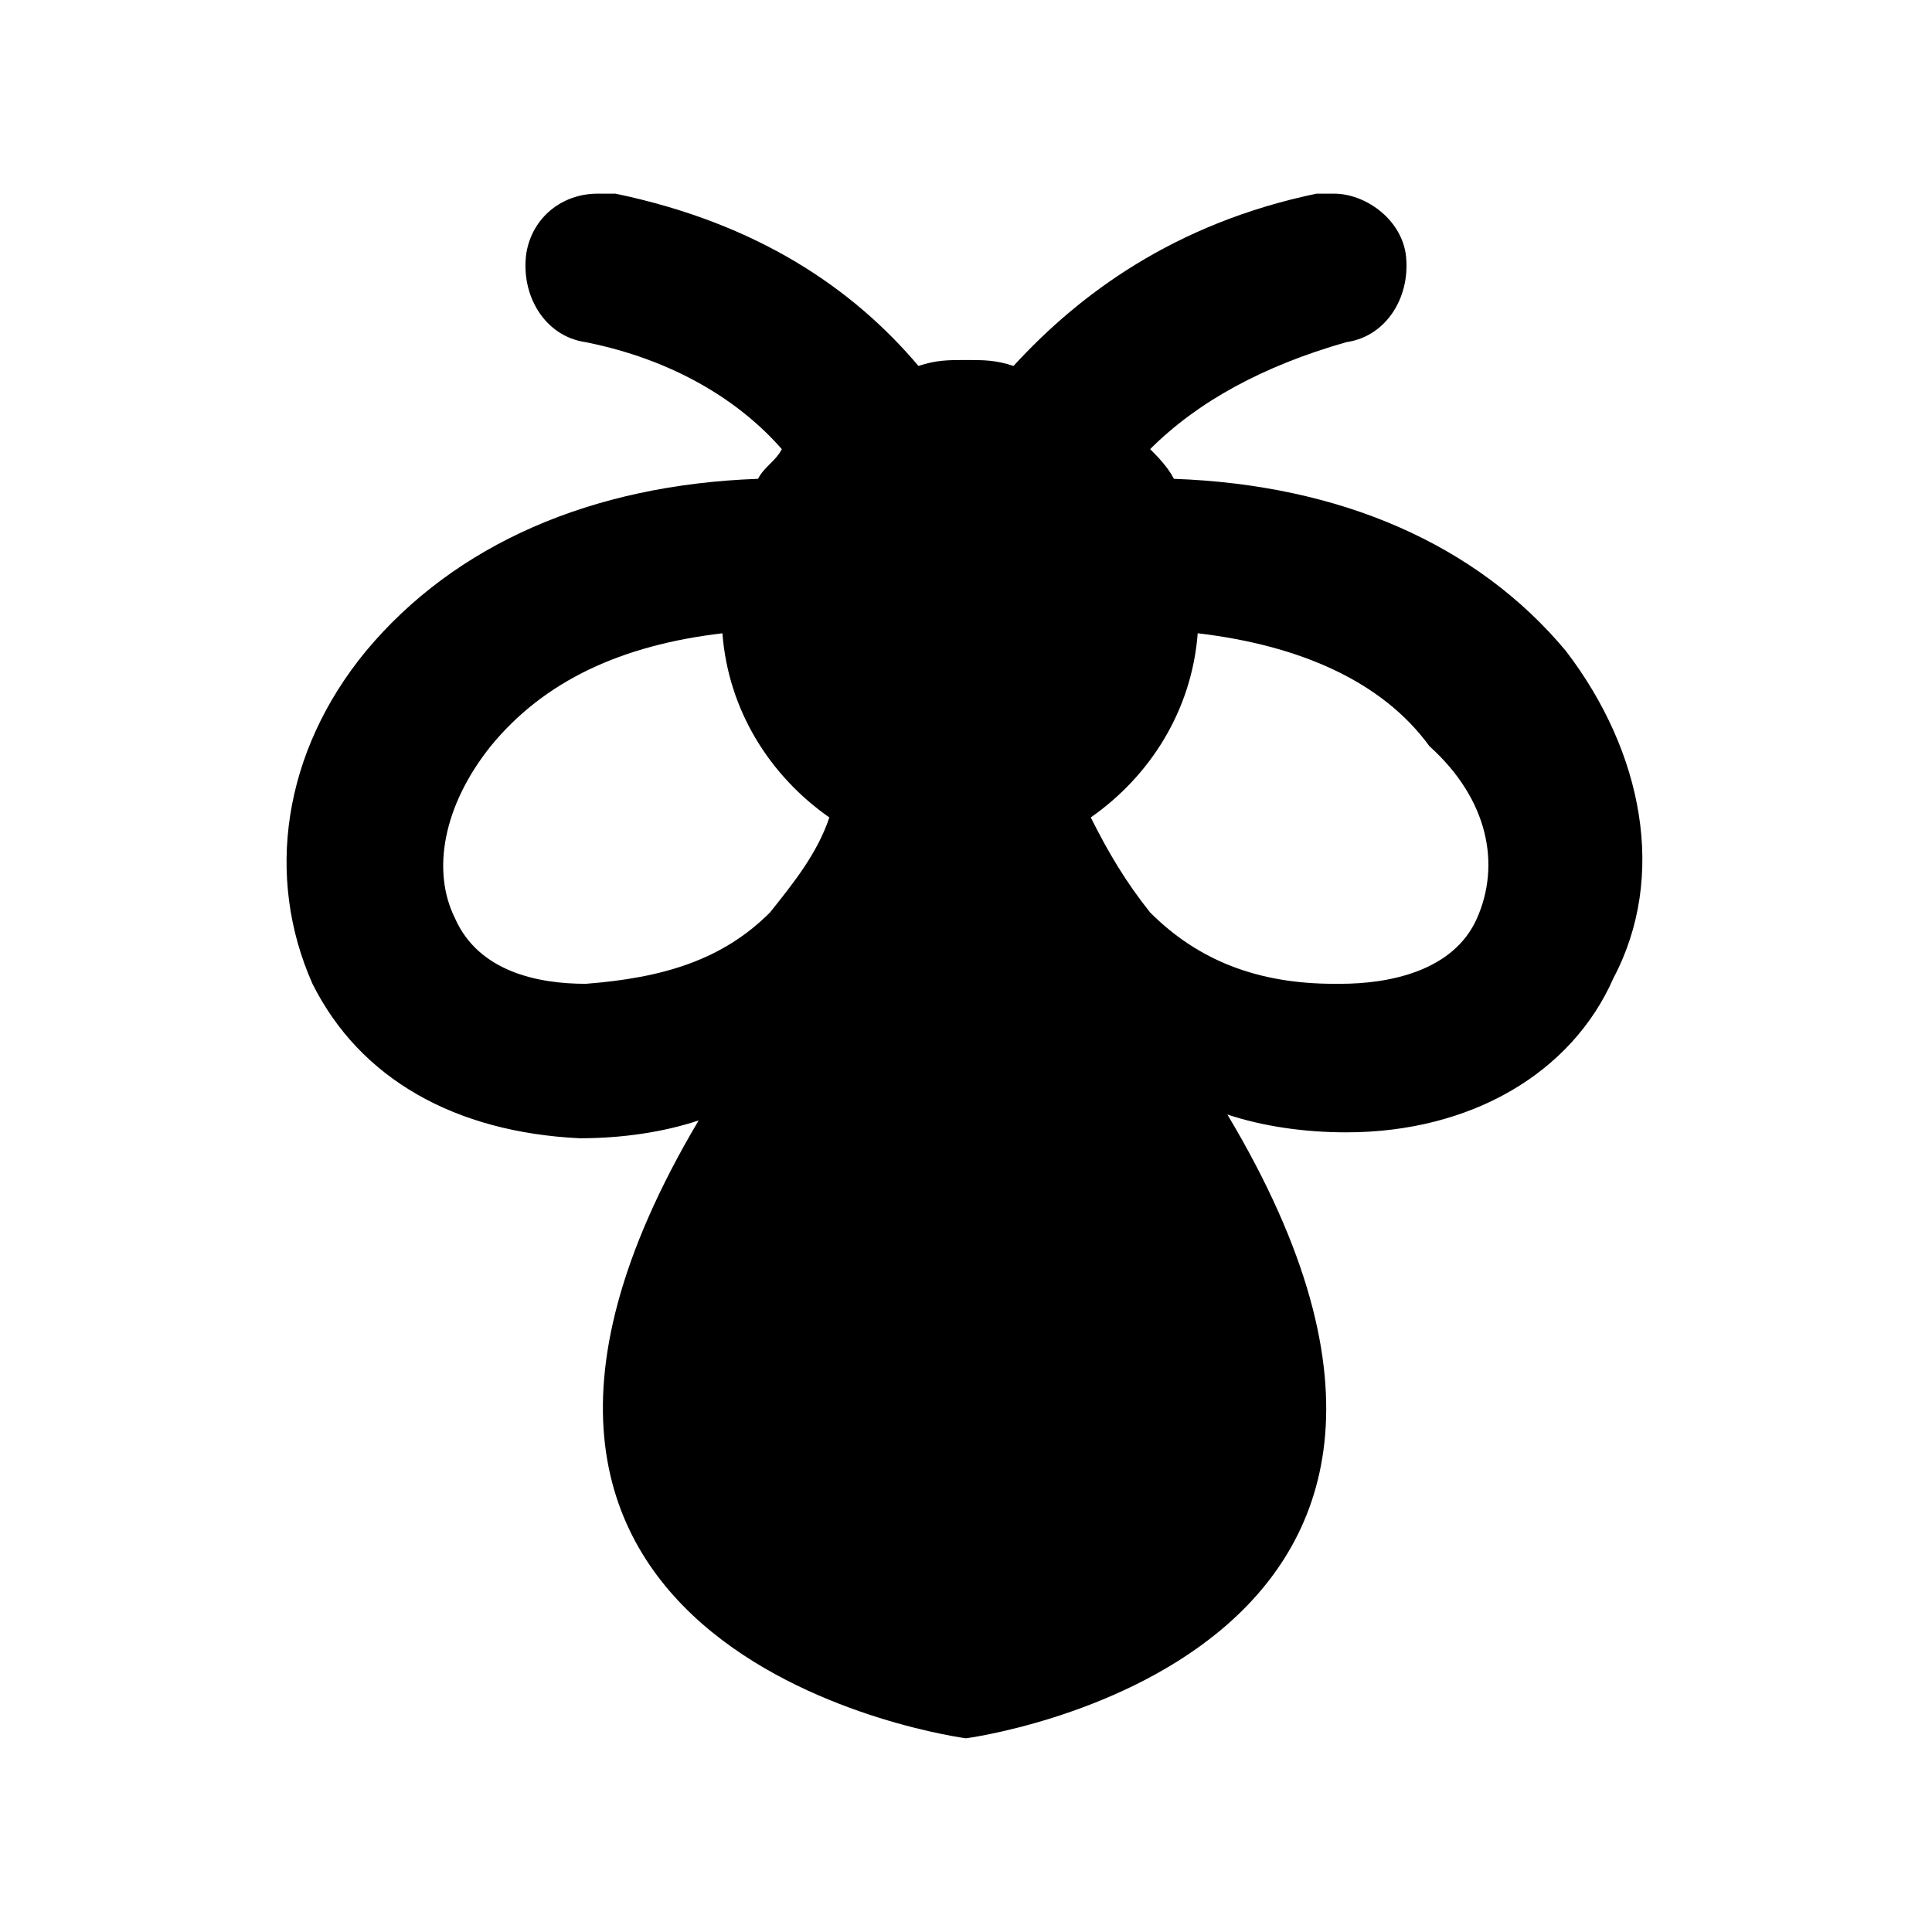 <?xml version="1.0" encoding="UTF-8"?>
<!-- Uploaded to: ICON Repo, www.iconrepo.com, Generator: ICON Repo Mixer Tools -->
<svg fill="#000000" width="800px" height="800px" version="1.1" viewBox="144 144 512 512" xmlns="http://www.w3.org/2000/svg">
 <path d="m559.01 316.55c-23.617-28.34-59.828-44.082-103.91-45.656-1.574-3.148-4.723-6.297-6.297-7.871 12.594-12.594 29.914-22.043 51.957-28.34 11.02-1.574 17.32-12.594 15.742-23.617-1.574-9.445-11.02-15.742-18.895-15.742h-4.723c-37.785 7.871-62.977 26.766-80.293 45.656-4.723-1.574-7.871-1.574-12.594-1.574s-7.871 0-12.594 1.574c-17.32-20.469-42.508-37.785-80.293-45.656-1.578-0.004-3.152-0.004-4.727-0.004-9.449 0-17.32 6.301-18.895 15.746-1.574 11.02 4.723 22.043 15.742 23.617 23.617 4.723 40.934 15.742 51.957 28.34-1.574 3.148-4.723 4.723-6.297 7.871-44.082 1.574-80.293 17.32-103.91 45.656-22.043 26.766-26.766 59.828-14.168 88.168 12.594 25.191 37.785 39.359 70.848 40.934 11.02 0 22.043-1.574 31.488-4.723-85.02 143.27 70.848 163.74 70.848 163.74s155.87-20.469 69.273-165.31c9.445 3.148 20.469 4.723 31.488 4.723 33.062 0 59.828-15.742 70.848-40.934 14.168-26.766 7.871-59.828-12.598-86.594zm-294.41 70.848c-6.297-12.594-3.148-29.914 9.445-45.656 14.168-17.32 34.637-26.766 61.402-29.914 1.574 20.469 12.594 37.785 28.34 48.805-3.148 9.445-9.445 17.32-15.742 25.191-12.594 12.594-28.34 17.32-48.805 18.895-12.602 0-28.344-3.148-34.641-17.32zm270.8 0c-6.297 14.168-23.617 17.32-36.211 17.32h-1.574c-20.469 0-36.211-6.297-48.805-18.895-6.297-7.871-11.02-15.742-15.742-25.191 15.742-11.02 26.766-28.34 28.34-48.805 26.766 3.148 48.805 12.594 61.402 29.914 15.738 14.168 18.887 31.488 12.59 45.656z"/>
</svg>